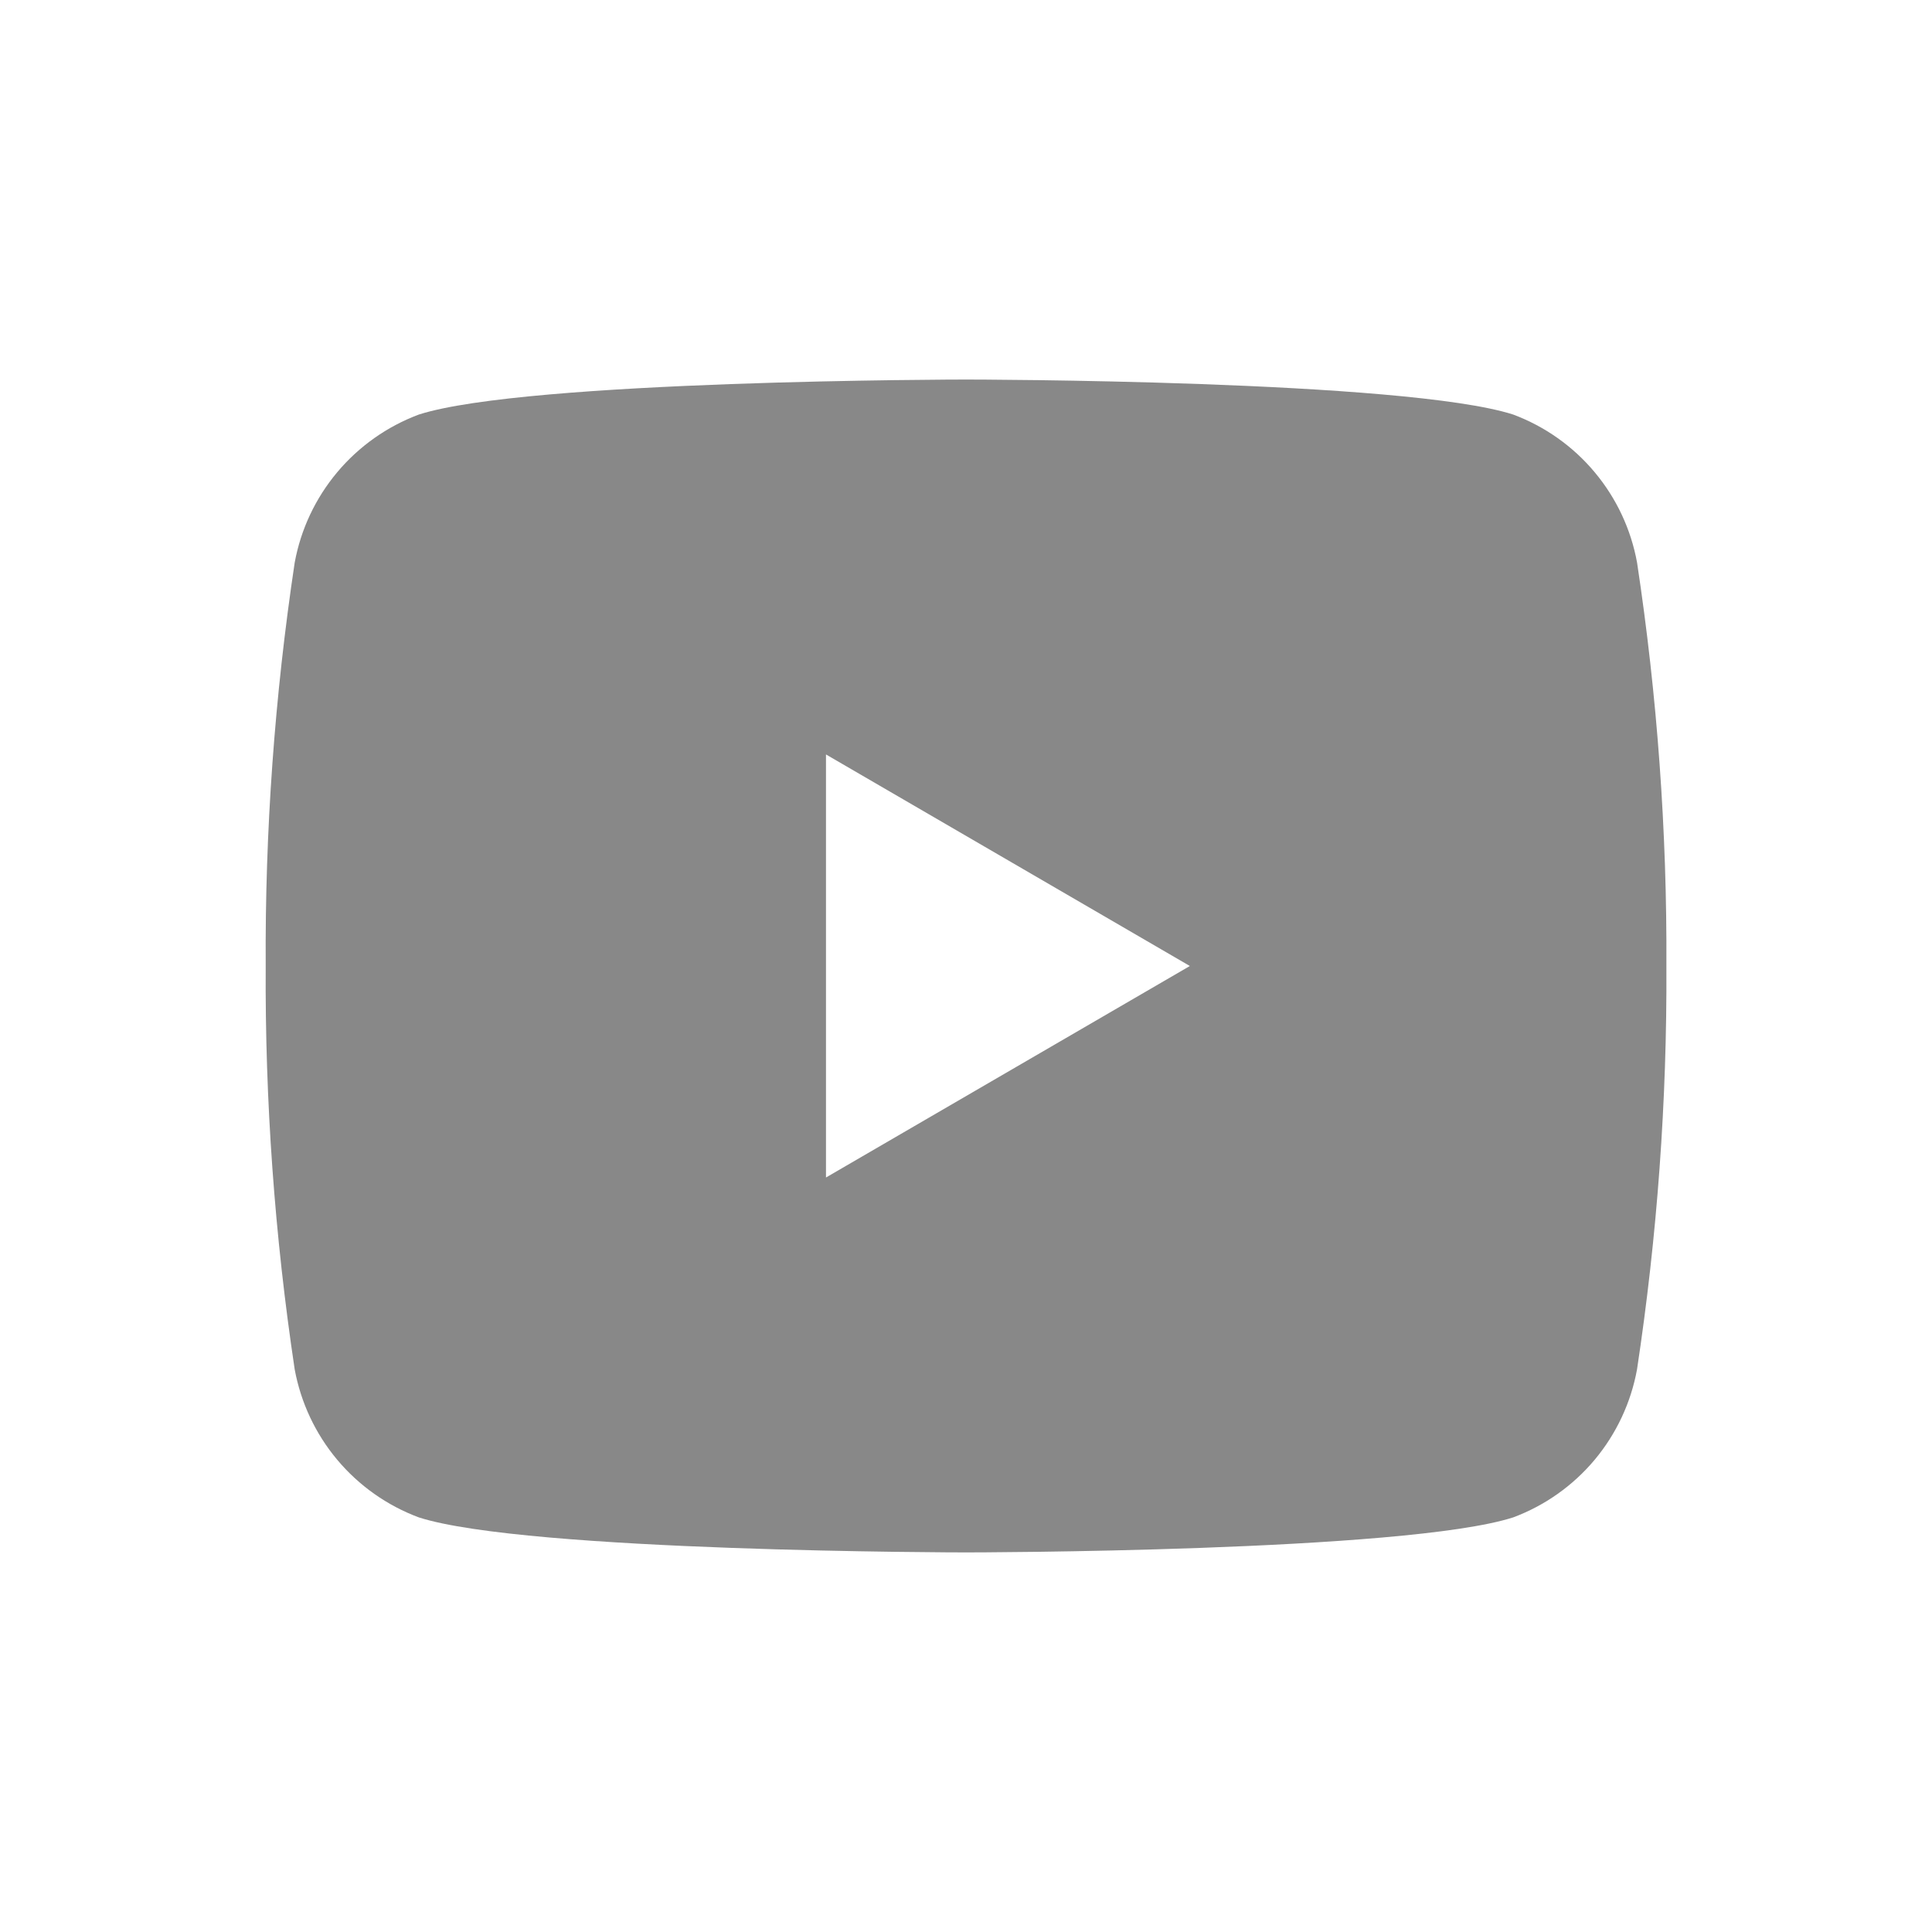 <svg width="40" height="40" viewBox="0 0 40 40" fill="none" xmlns="http://www.w3.org/2000/svg">
<path d="M20.001 32.141C19.91 32.141 10.901 32.133 8.671 31.416C8.014 31.171 7.432 30.76 6.981 30.222C6.531 29.685 6.228 29.04 6.101 28.35C5.686 25.586 5.485 22.794 5.501 19.999C5.485 17.205 5.686 14.414 6.101 11.65C6.227 10.96 6.531 10.315 6.981 9.778C7.432 9.24 8.014 8.829 8.671 8.583C10.901 7.866 19.91 7.858 20.001 7.858C20.092 7.858 29.095 7.866 31.33 8.583C31.986 8.829 32.568 9.24 33.017 9.778C33.467 10.316 33.769 10.961 33.894 11.65C34.312 14.414 34.515 17.205 34.501 19.999C34.515 22.795 34.311 25.587 33.893 28.351C33.767 29.041 33.465 29.685 33.016 30.223C32.566 30.76 31.985 31.171 31.329 31.416C29.095 32.133 20.092 32.141 20.001 32.141ZM17.101 15.62V24.379L24.635 20L17.101 15.62Z" fill="#888888"/>
</svg>

